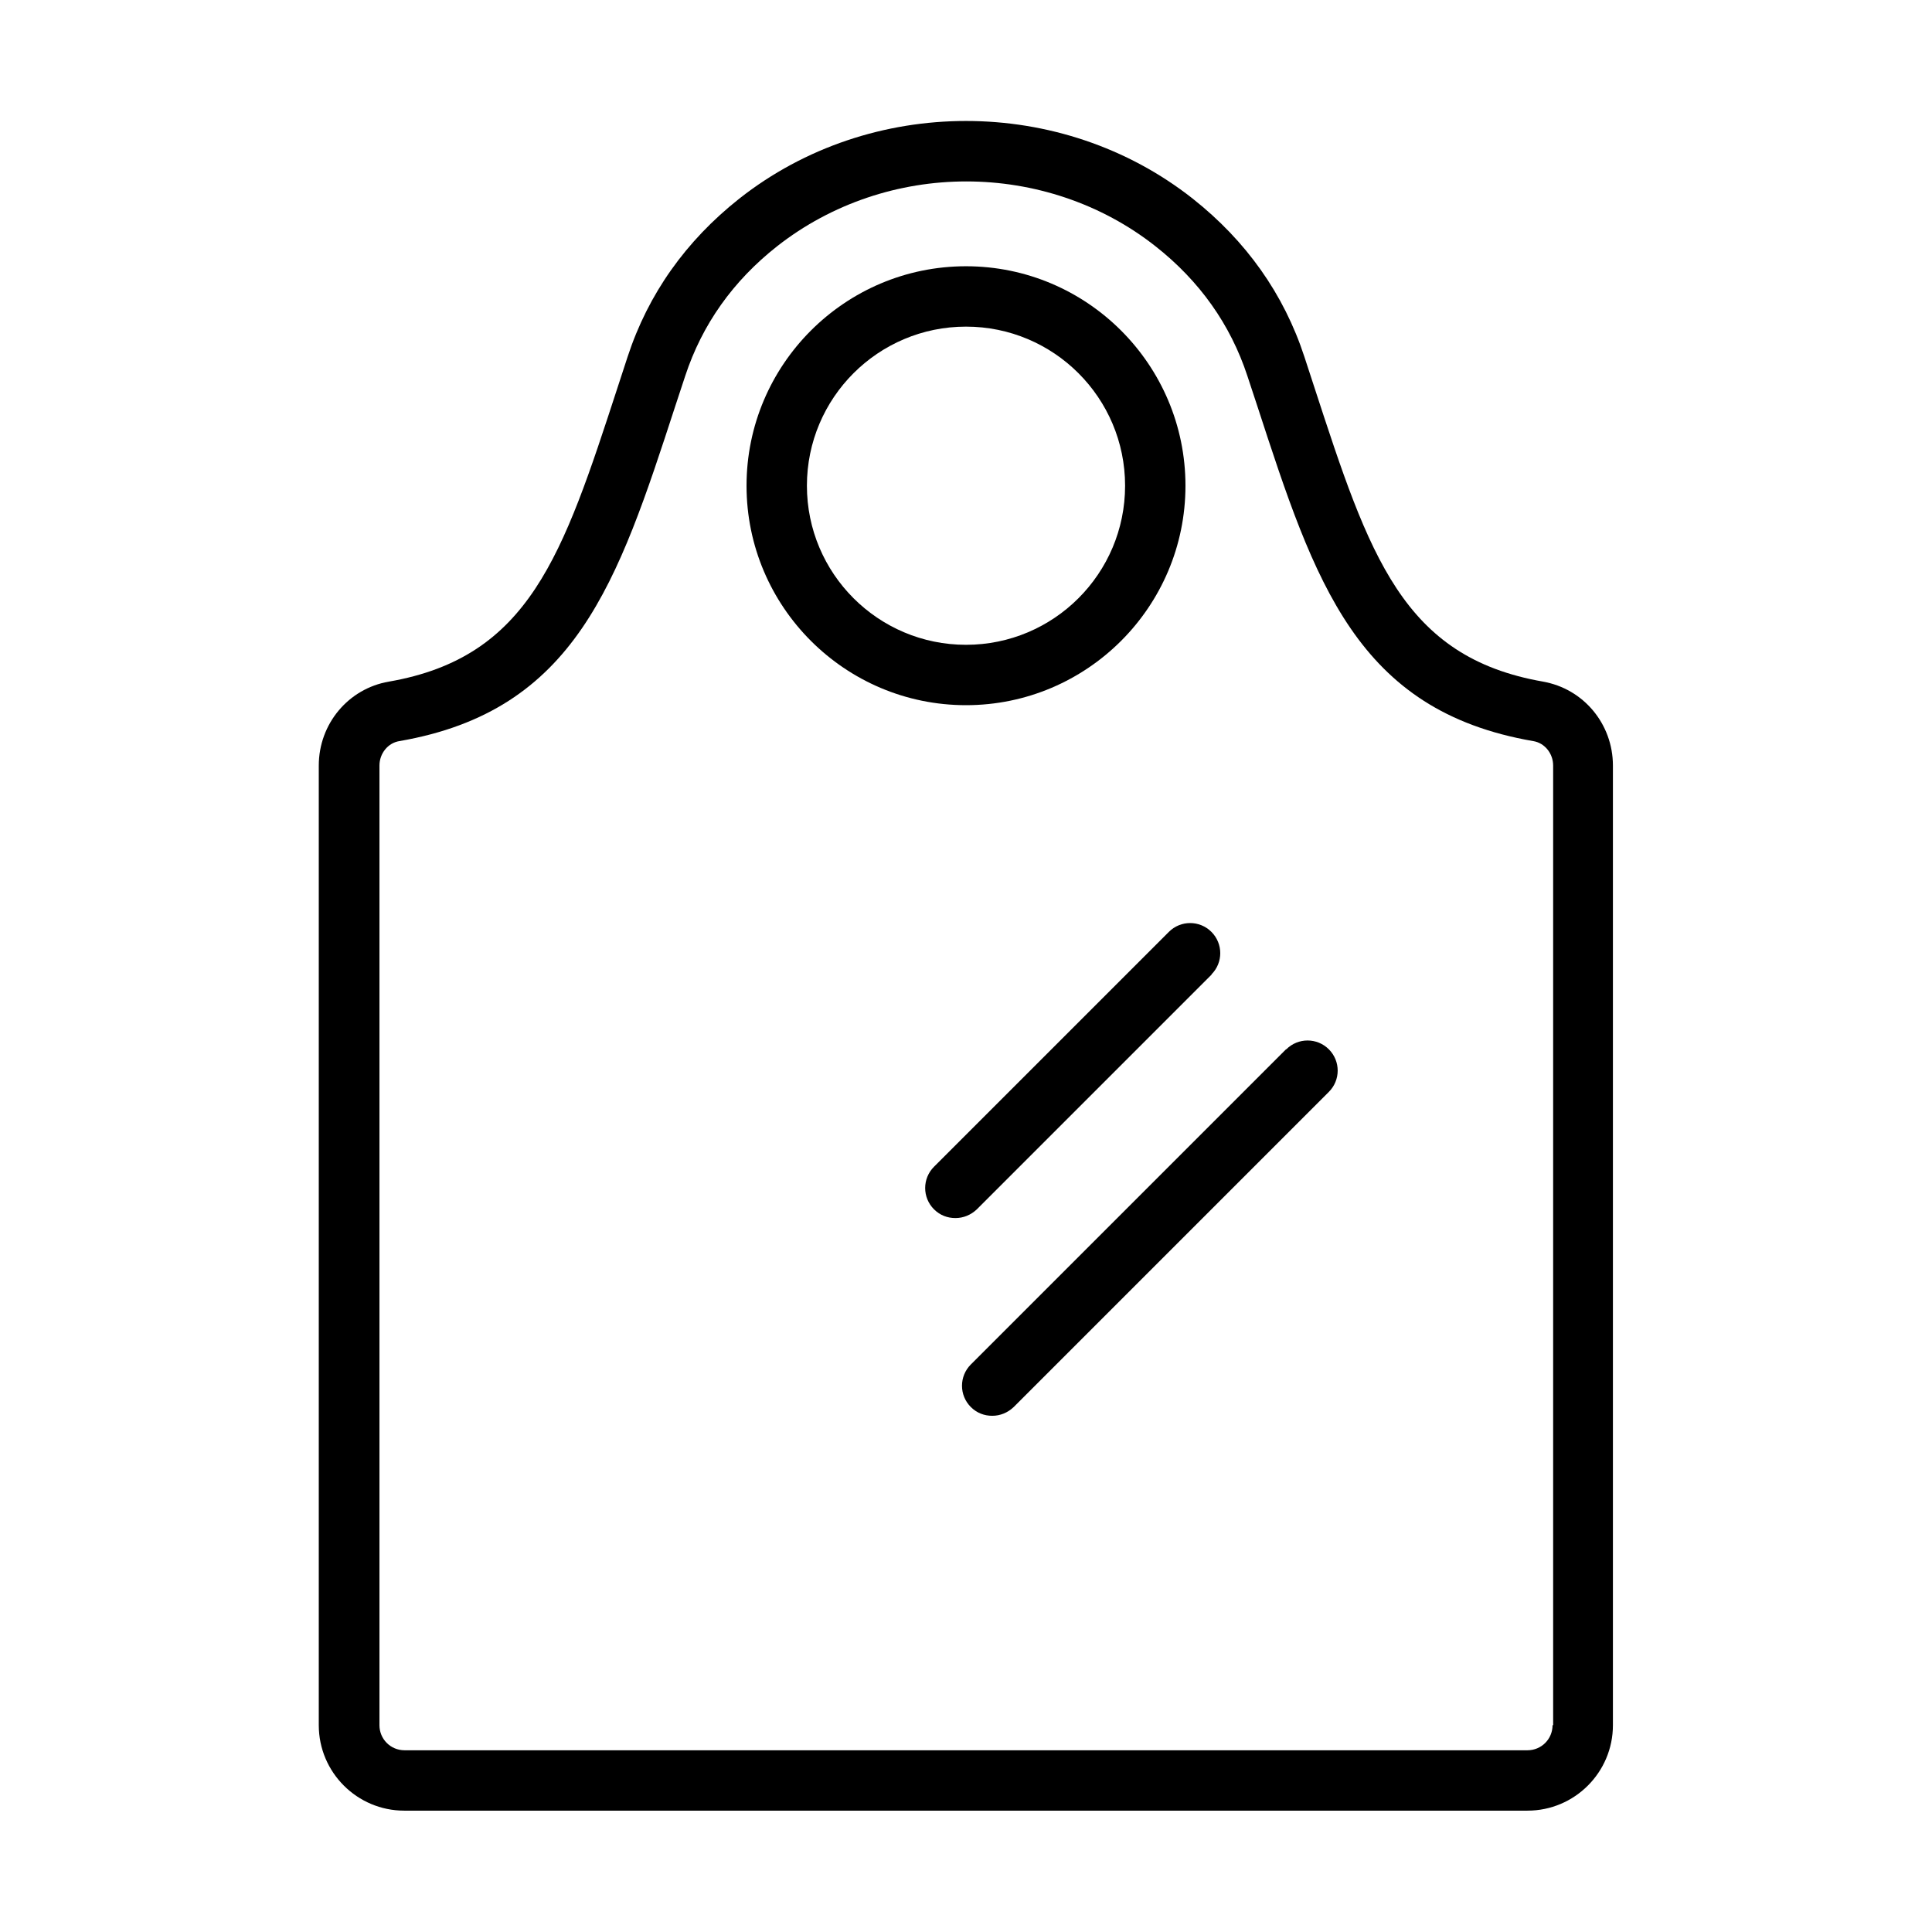 <?xml version="1.0" encoding="UTF-8"?> <svg xmlns="http://www.w3.org/2000/svg" id="Layer_1" viewBox="0 0 64 64"><path d="M51.12,22.58c-4.66-.81-5.76-4.17-7.58-9.75l-.33-1.01c-.68-2.08-1.93-3.84-3.7-5.24-4.35-3.43-10.67-3.43-15.02,0-1.77,1.4-3.02,3.16-3.7,5.24l-.33,1.01c-1.82,5.58-2.92,8.94-7.58,9.75-1.34.23-2.32,1.4-2.32,2.78v31.79c0,1.56,1.27,2.83,2.83,2.83h37.21c1.56,0,2.83-1.27,2.83-2.83v-31.79c0-1.38-.98-2.55-2.32-2.78ZM51.43,57.15c0,.46-.37.83-.83.83H13.4c-.46,0-.83-.37-.83-.83v-31.79c0-.4.28-.75.66-.81,5.84-1.01,7.23-5.24,9.14-11.1l.33-1c.56-1.7,1.58-3.14,3.04-4.29,1.82-1.43,4.05-2.15,6.27-2.15s4.46.72,6.27,2.15c1.46,1.15,2.48,2.59,3.04,4.29h0l.33,1c1.91,5.86,3.29,10.09,9.14,11.1.38.06.66.41.66.81v31.79Z"></path><path d="M39.27,16.09c0-4.01-3.26-7.27-7.27-7.27s-7.27,3.26-7.27,7.27,3.26,7.27,7.27,7.27,7.27-3.26,7.27-7.27ZM26.73,16.09c0-2.91,2.36-5.27,5.27-5.27s5.27,2.36,5.27,5.27-2.36,5.27-5.27,5.27-5.27-2.36-5.27-5.27Z"></path><path d="M40.13,32.28c.39-.39.39-1.02,0-1.41s-1.02-.39-1.41,0l-7.78,7.78c-.39.39-.39,1.02,0,1.41.2.2.45.29.71.29s.51-.1.71-.29l7.78-7.78Z"></path><path d="M42.6,34.76l-10.44,10.44c-.39.39-.39,1.02,0,1.41.2.2.45.29.71.29s.51-.1.71-.29l10.44-10.44c.39-.39.39-1.02,0-1.41s-1.02-.39-1.41,0Z"></path></svg> 